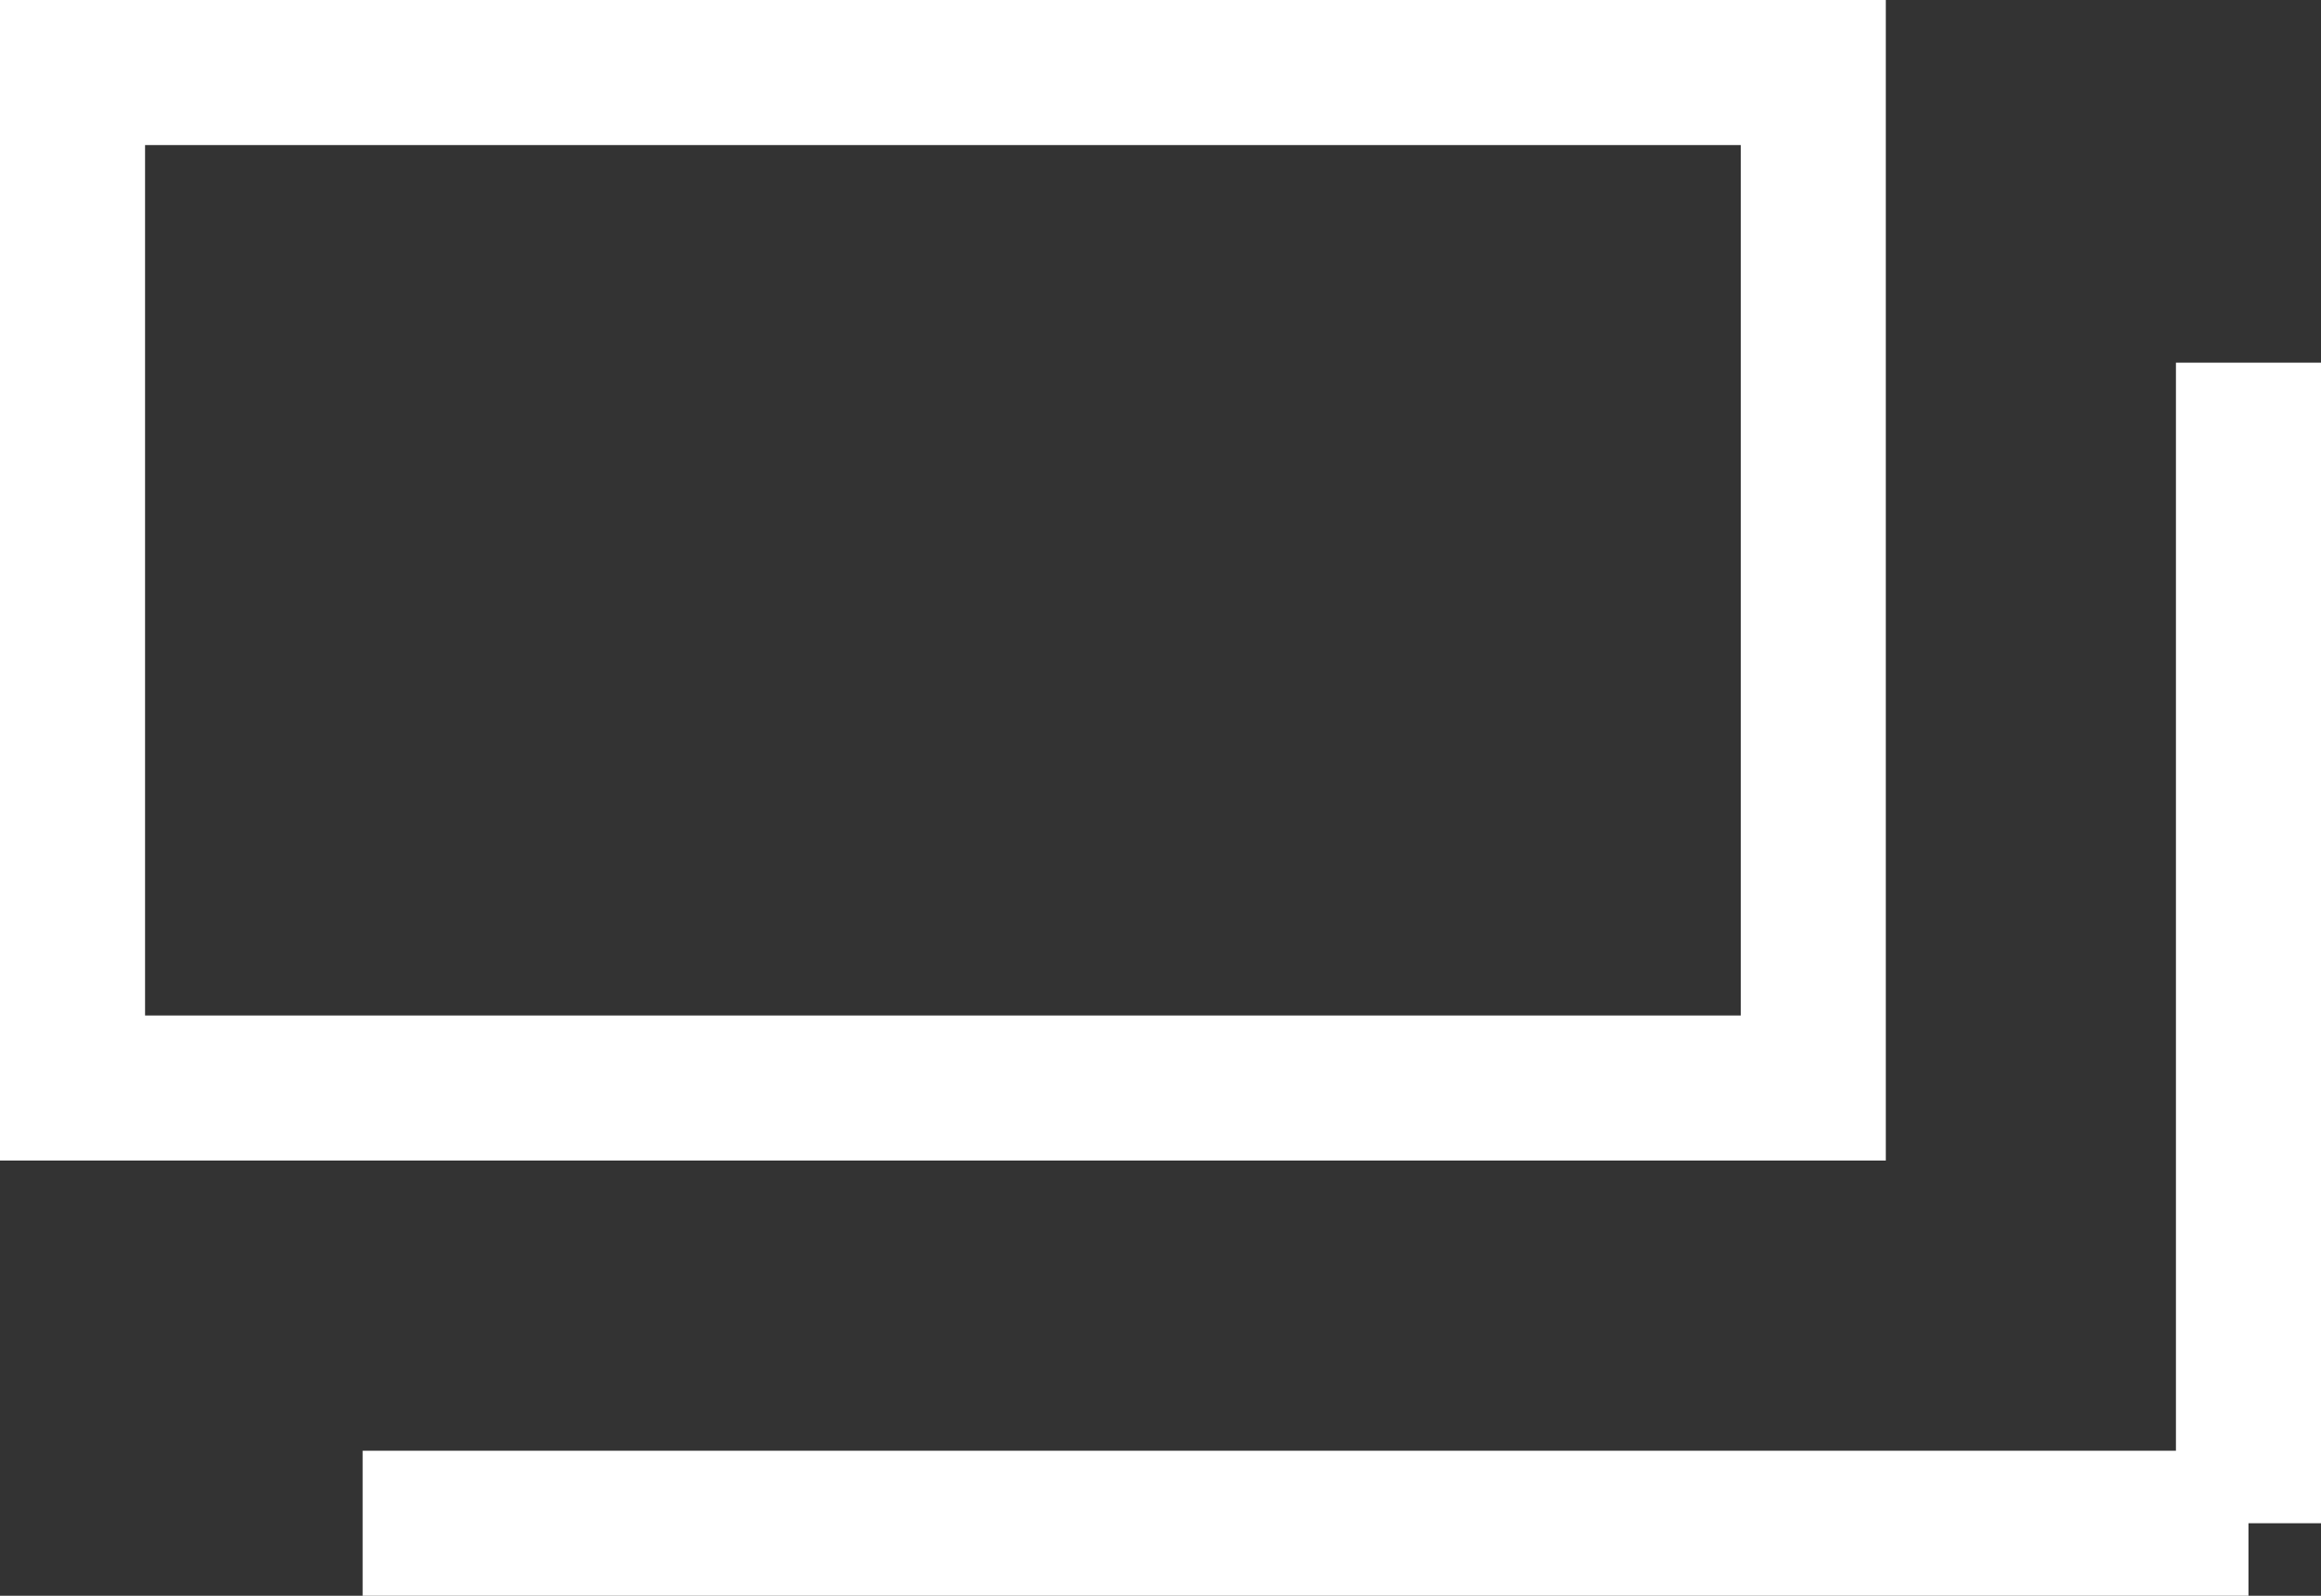 <svg xmlns="http://www.w3.org/2000/svg" width="16" height="11" viewBox="0 0 16 11"><rect x="0" y="0" width="16" height="11" fill="#333333" stroke="none"/><g transform="translate(-1116 -3958)"><g transform="translate(1116 3958)" fill="none" stroke="#fff" stroke-width="1"><rect width="13" height="8" stroke="none"/><rect x="0.5" y="0.5" width="12" height="7" fill="none"/></g><g transform="translate(0 -1)"><line x2="13" transform="translate(1118.5 3969.5)" fill="none" stroke="#fff" stroke-width="1"/><line y2="8" transform="translate(1131.5 3961.5)" fill="none" stroke="#fff" stroke-width="1"/></g></g></svg>